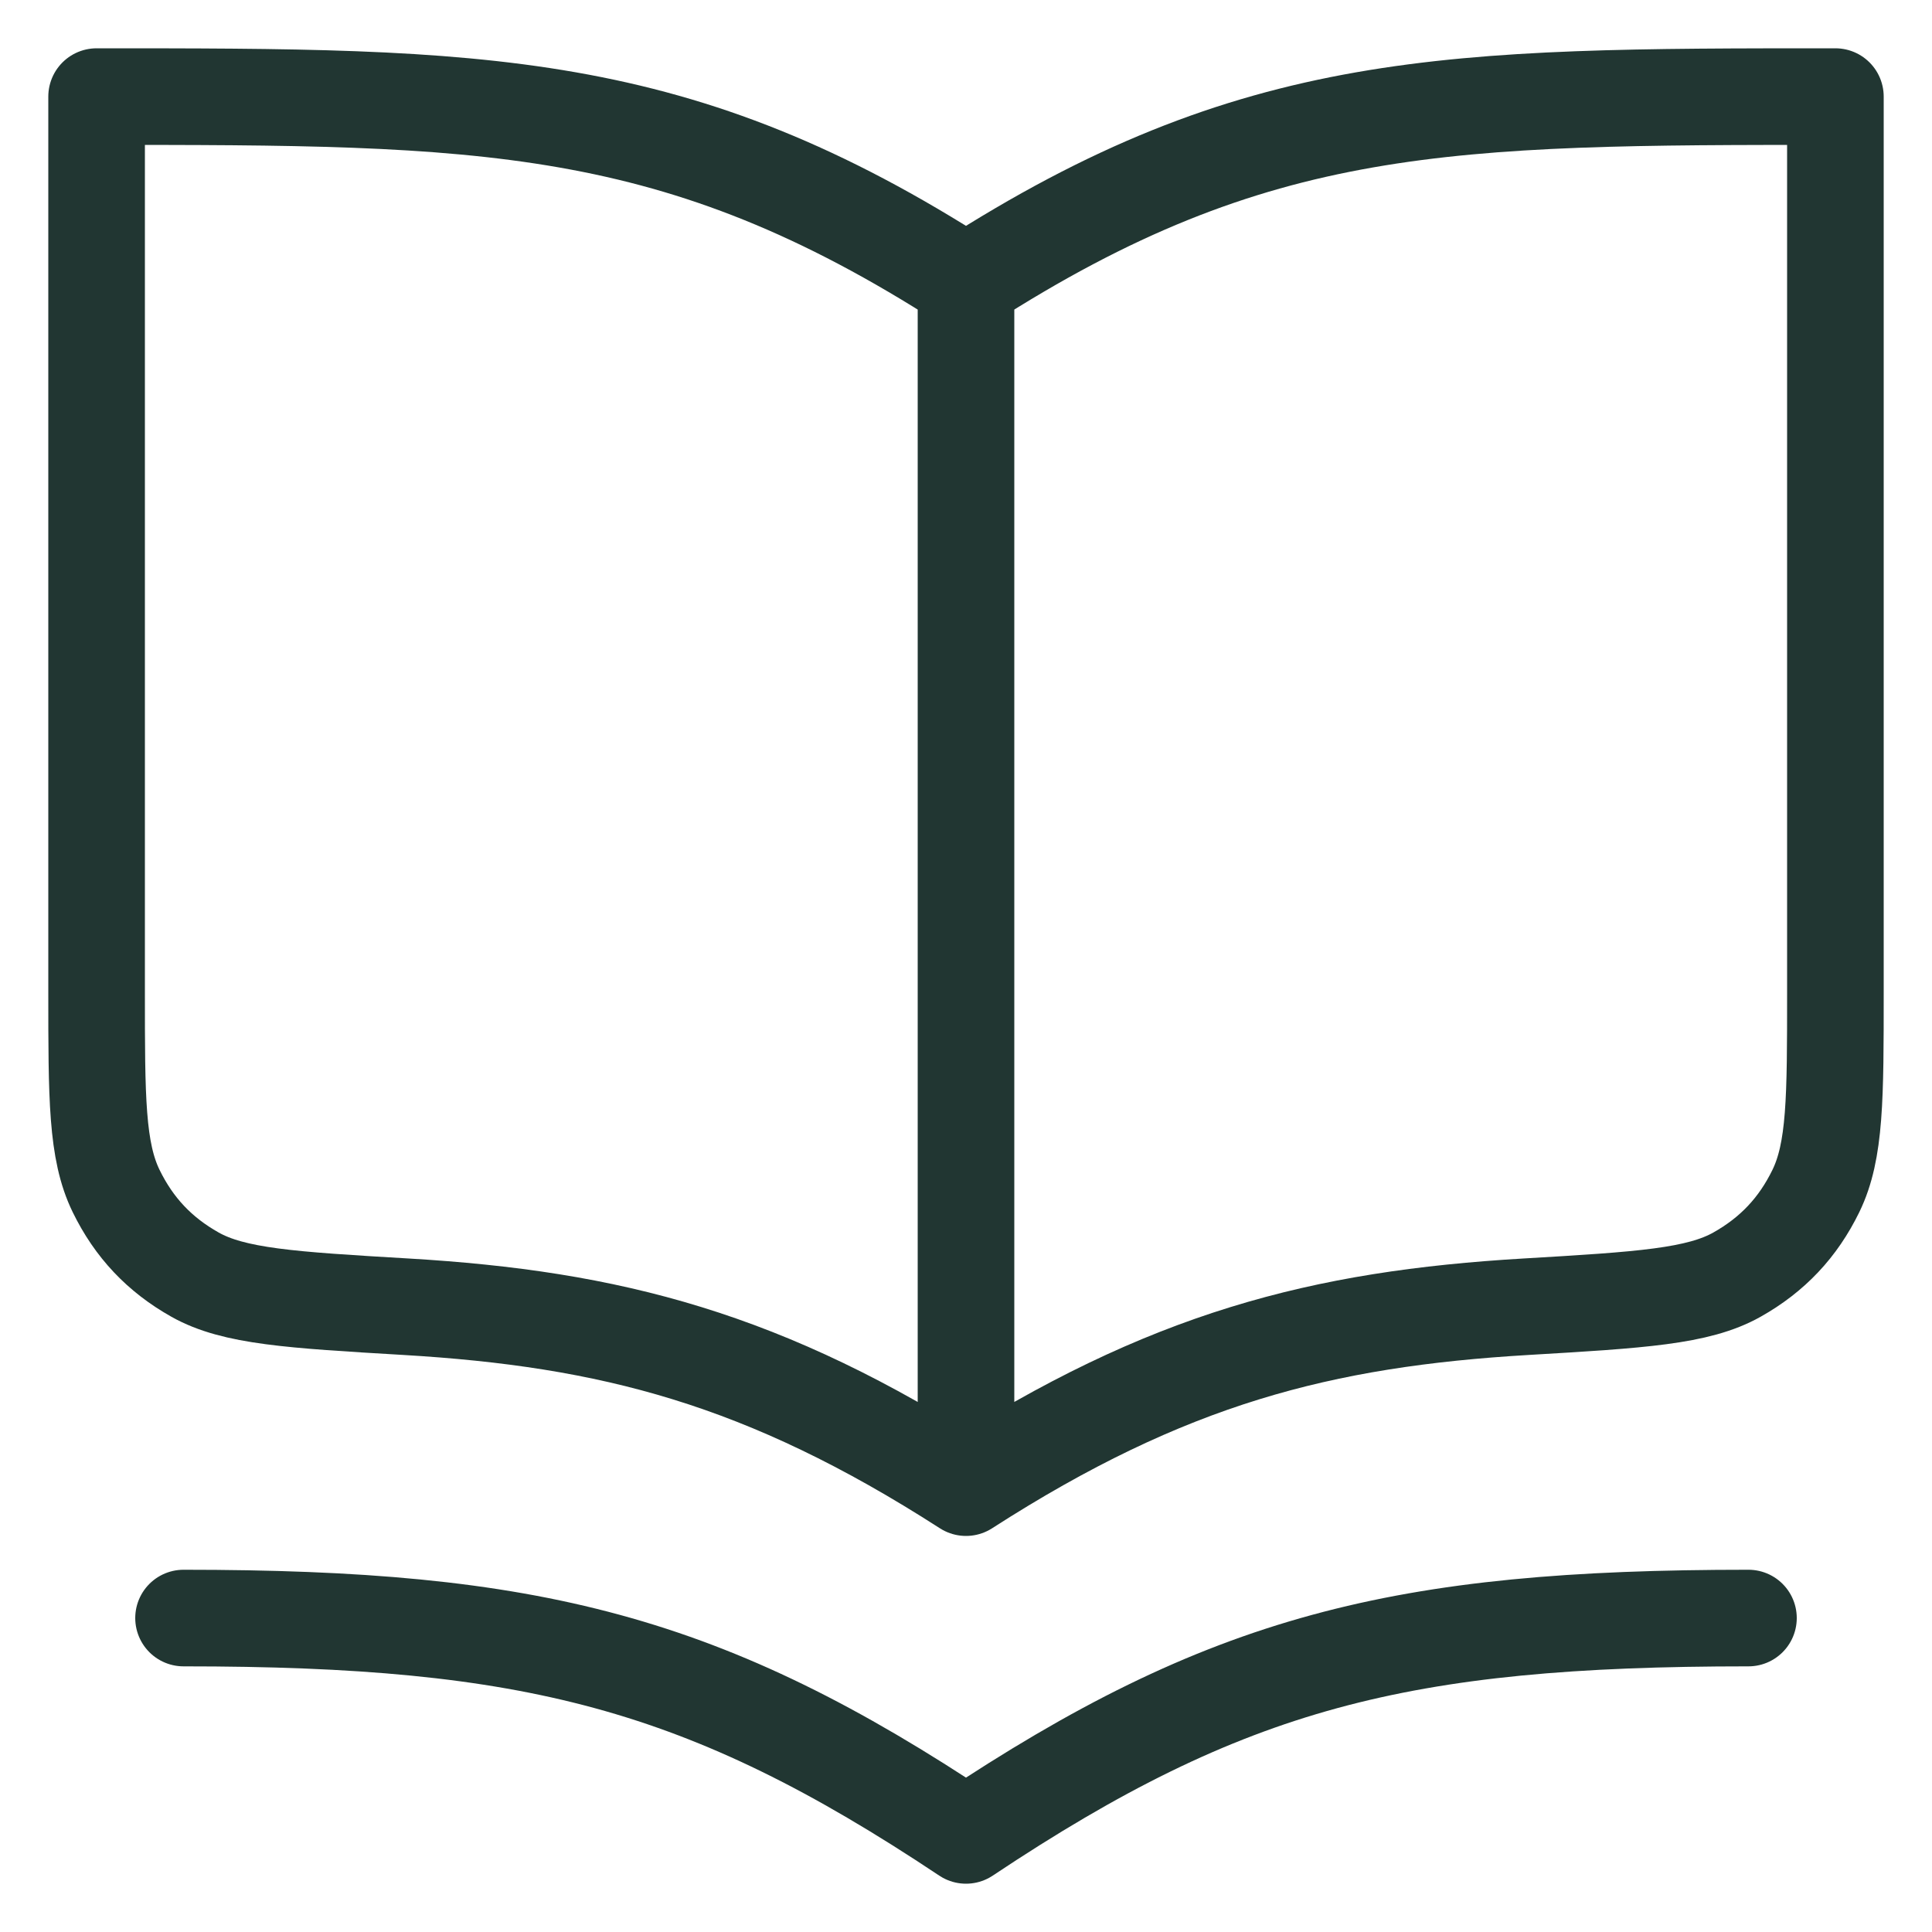 <svg width="20" height="20" viewBox="0 0 20 20" fill="none" xmlns="http://www.w3.org/2000/svg">
<path d="M10 15.4C12.081 14.062 13.681 13.652 15.8 13.527C16.986 13.457 17.579 13.421 17.981 13.195C18.349 12.988 18.613 12.708 18.798 12.329C19 11.914 19 11.366 19 10.271V1C15 1 13 1 10 2.929M10 15.4C7.919 14.062 6.319 13.652 4.2 13.527C3.014 13.457 2.421 13.421 2.019 13.195C1.651 12.988 1.387 12.708 1.202 12.329C1 11.914 1 11.366 1 10.271V1C5 1 7 1 10 2.929M10 15.4V2.929M18.1 16.75C14.5 16.75 12.7 17.2 10 19C7.3 17.2 5.5 16.75 1.9 16.75" stroke="#213632" stroke-linecap="round" stroke-linejoin="round"/>
</svg>
